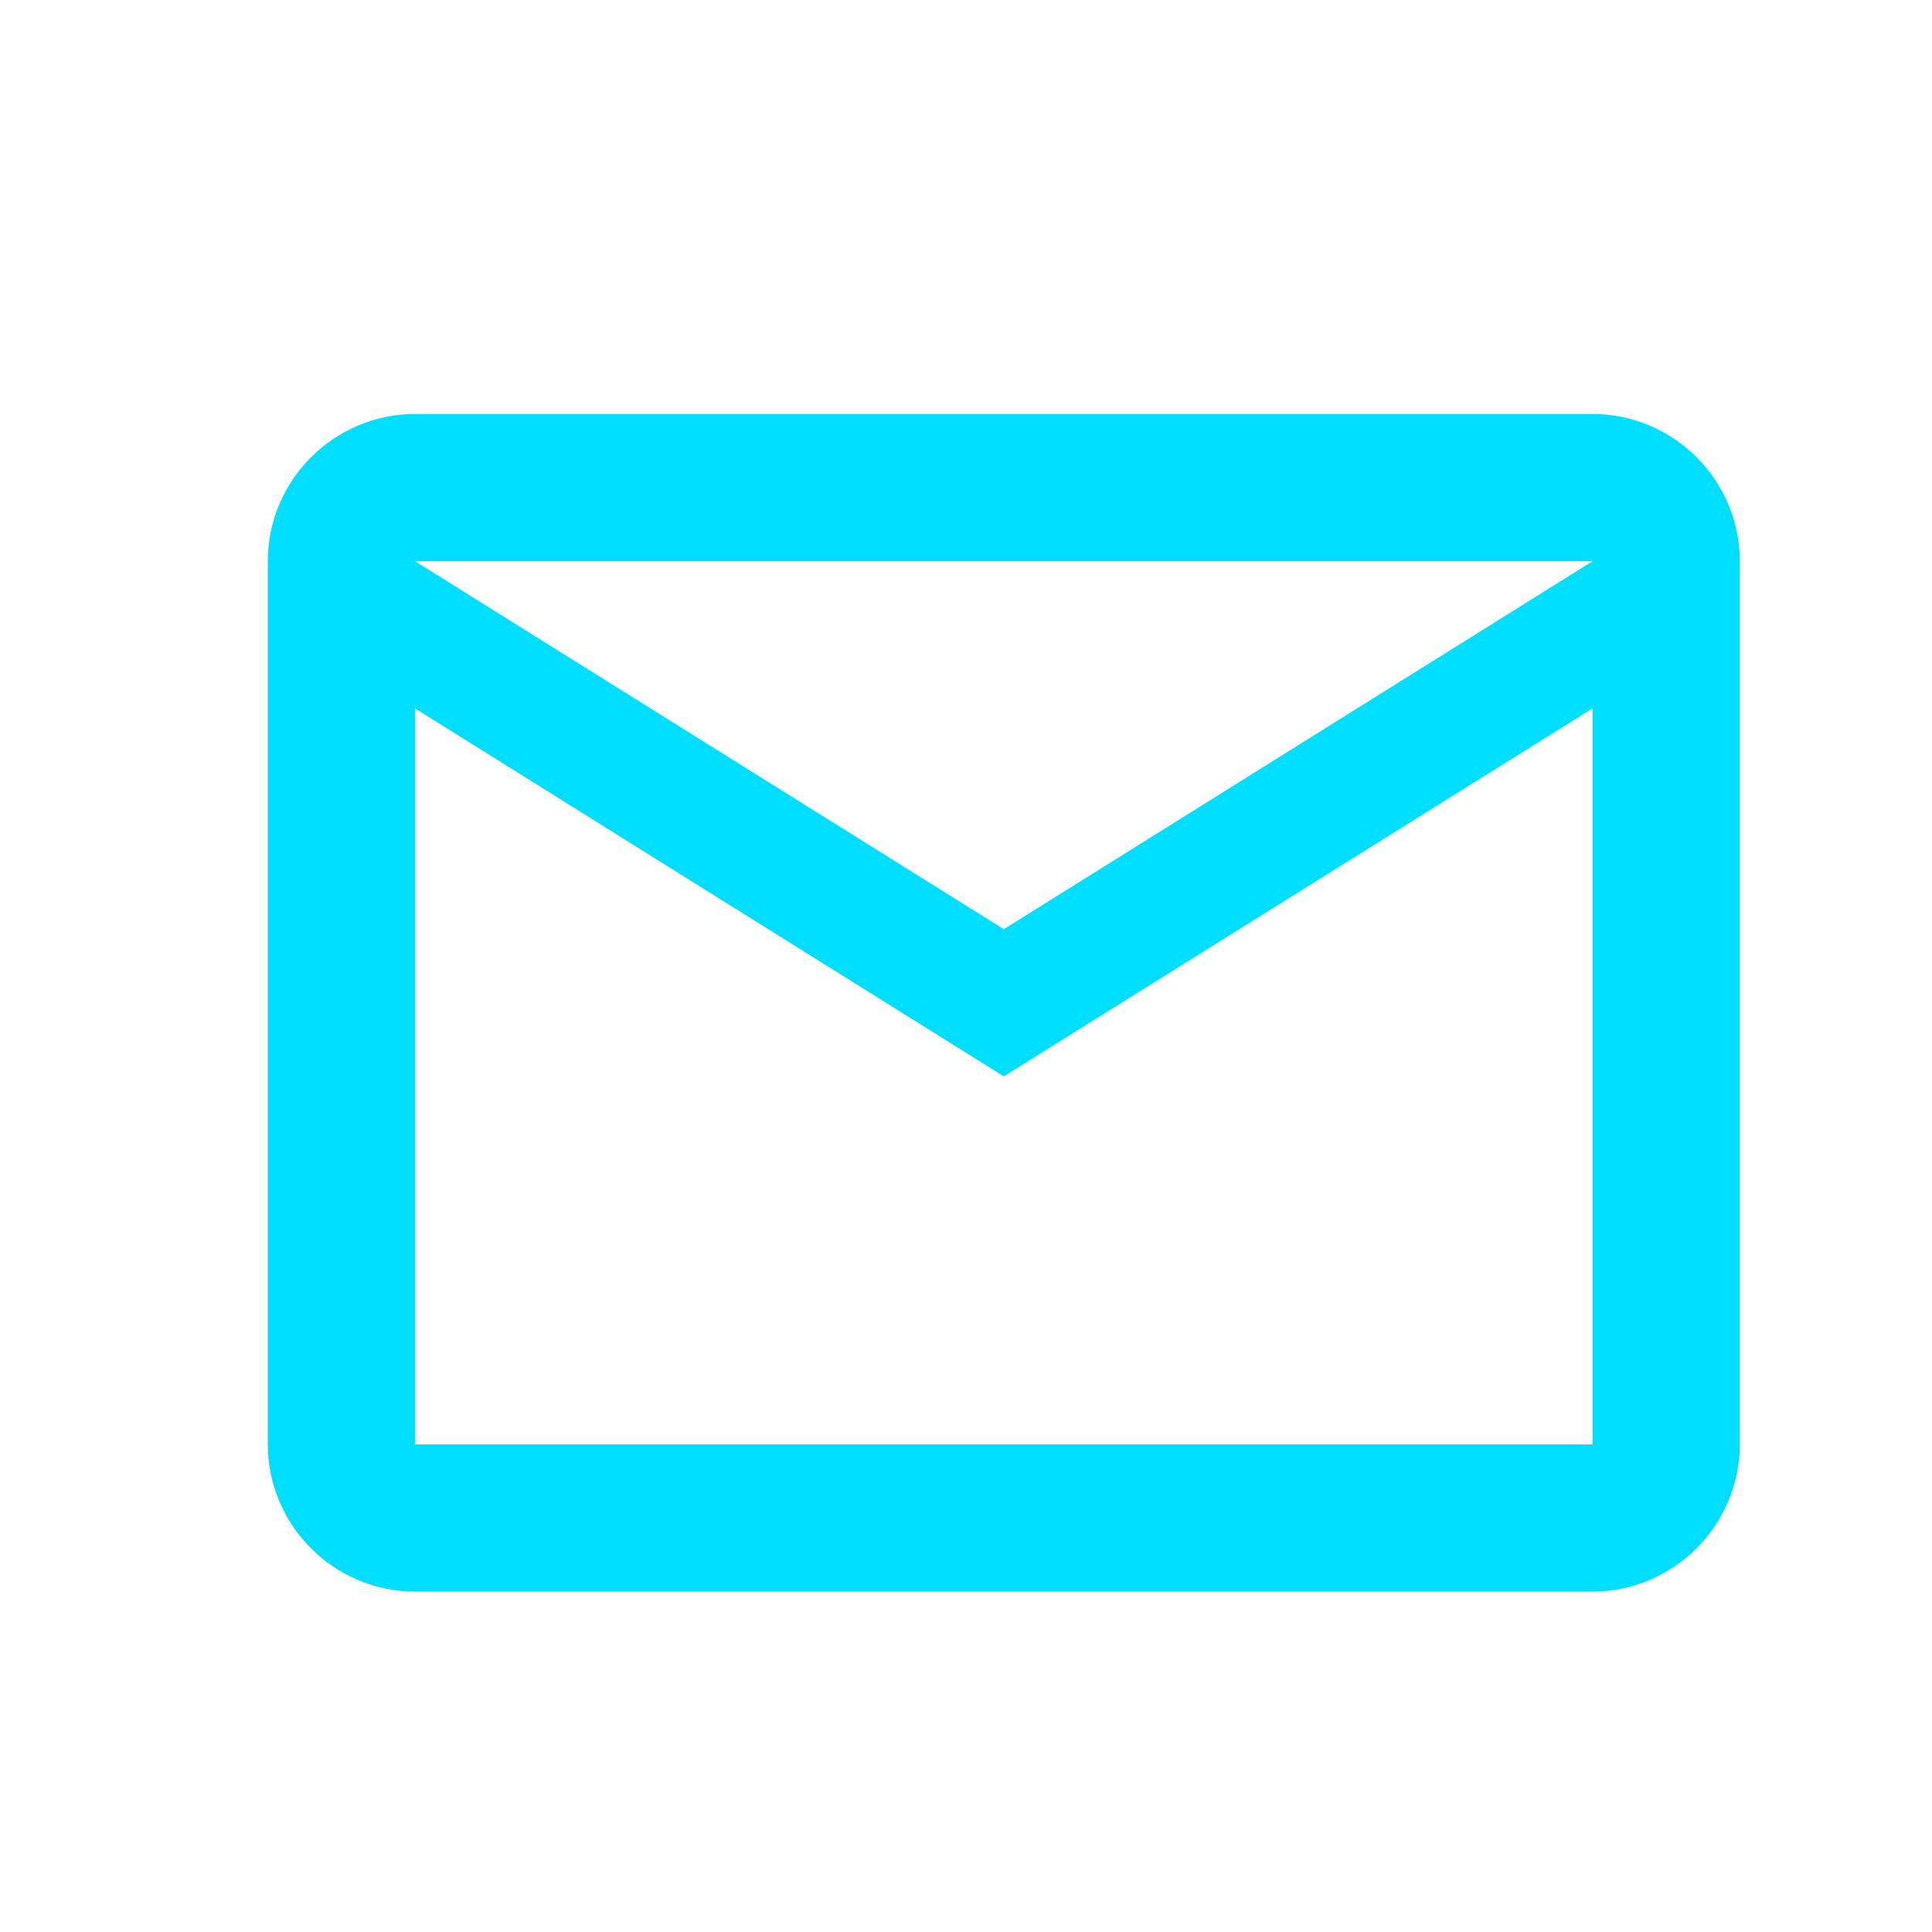 <svg width="21" height="21" viewBox="0 0 21 21" fill="none" xmlns="http://www.w3.org/2000/svg">
<path d="M18.911 6.1C18.911 5.22 18.191 4.5 17.311 4.5H4.511C3.631 4.5 2.911 5.22 2.911 6.1V15.7C2.911 16.58 3.631 17.3 4.511 17.3H17.311C18.191 17.3 18.911 16.58 18.911 15.7V6.1ZM17.311 6.1L10.911 10.1L4.511 6.1H17.311ZM17.311 15.7H4.511V7.7L10.911 11.7L17.311 7.7V15.7Z" fill="#00DEFF"/>
</svg>
